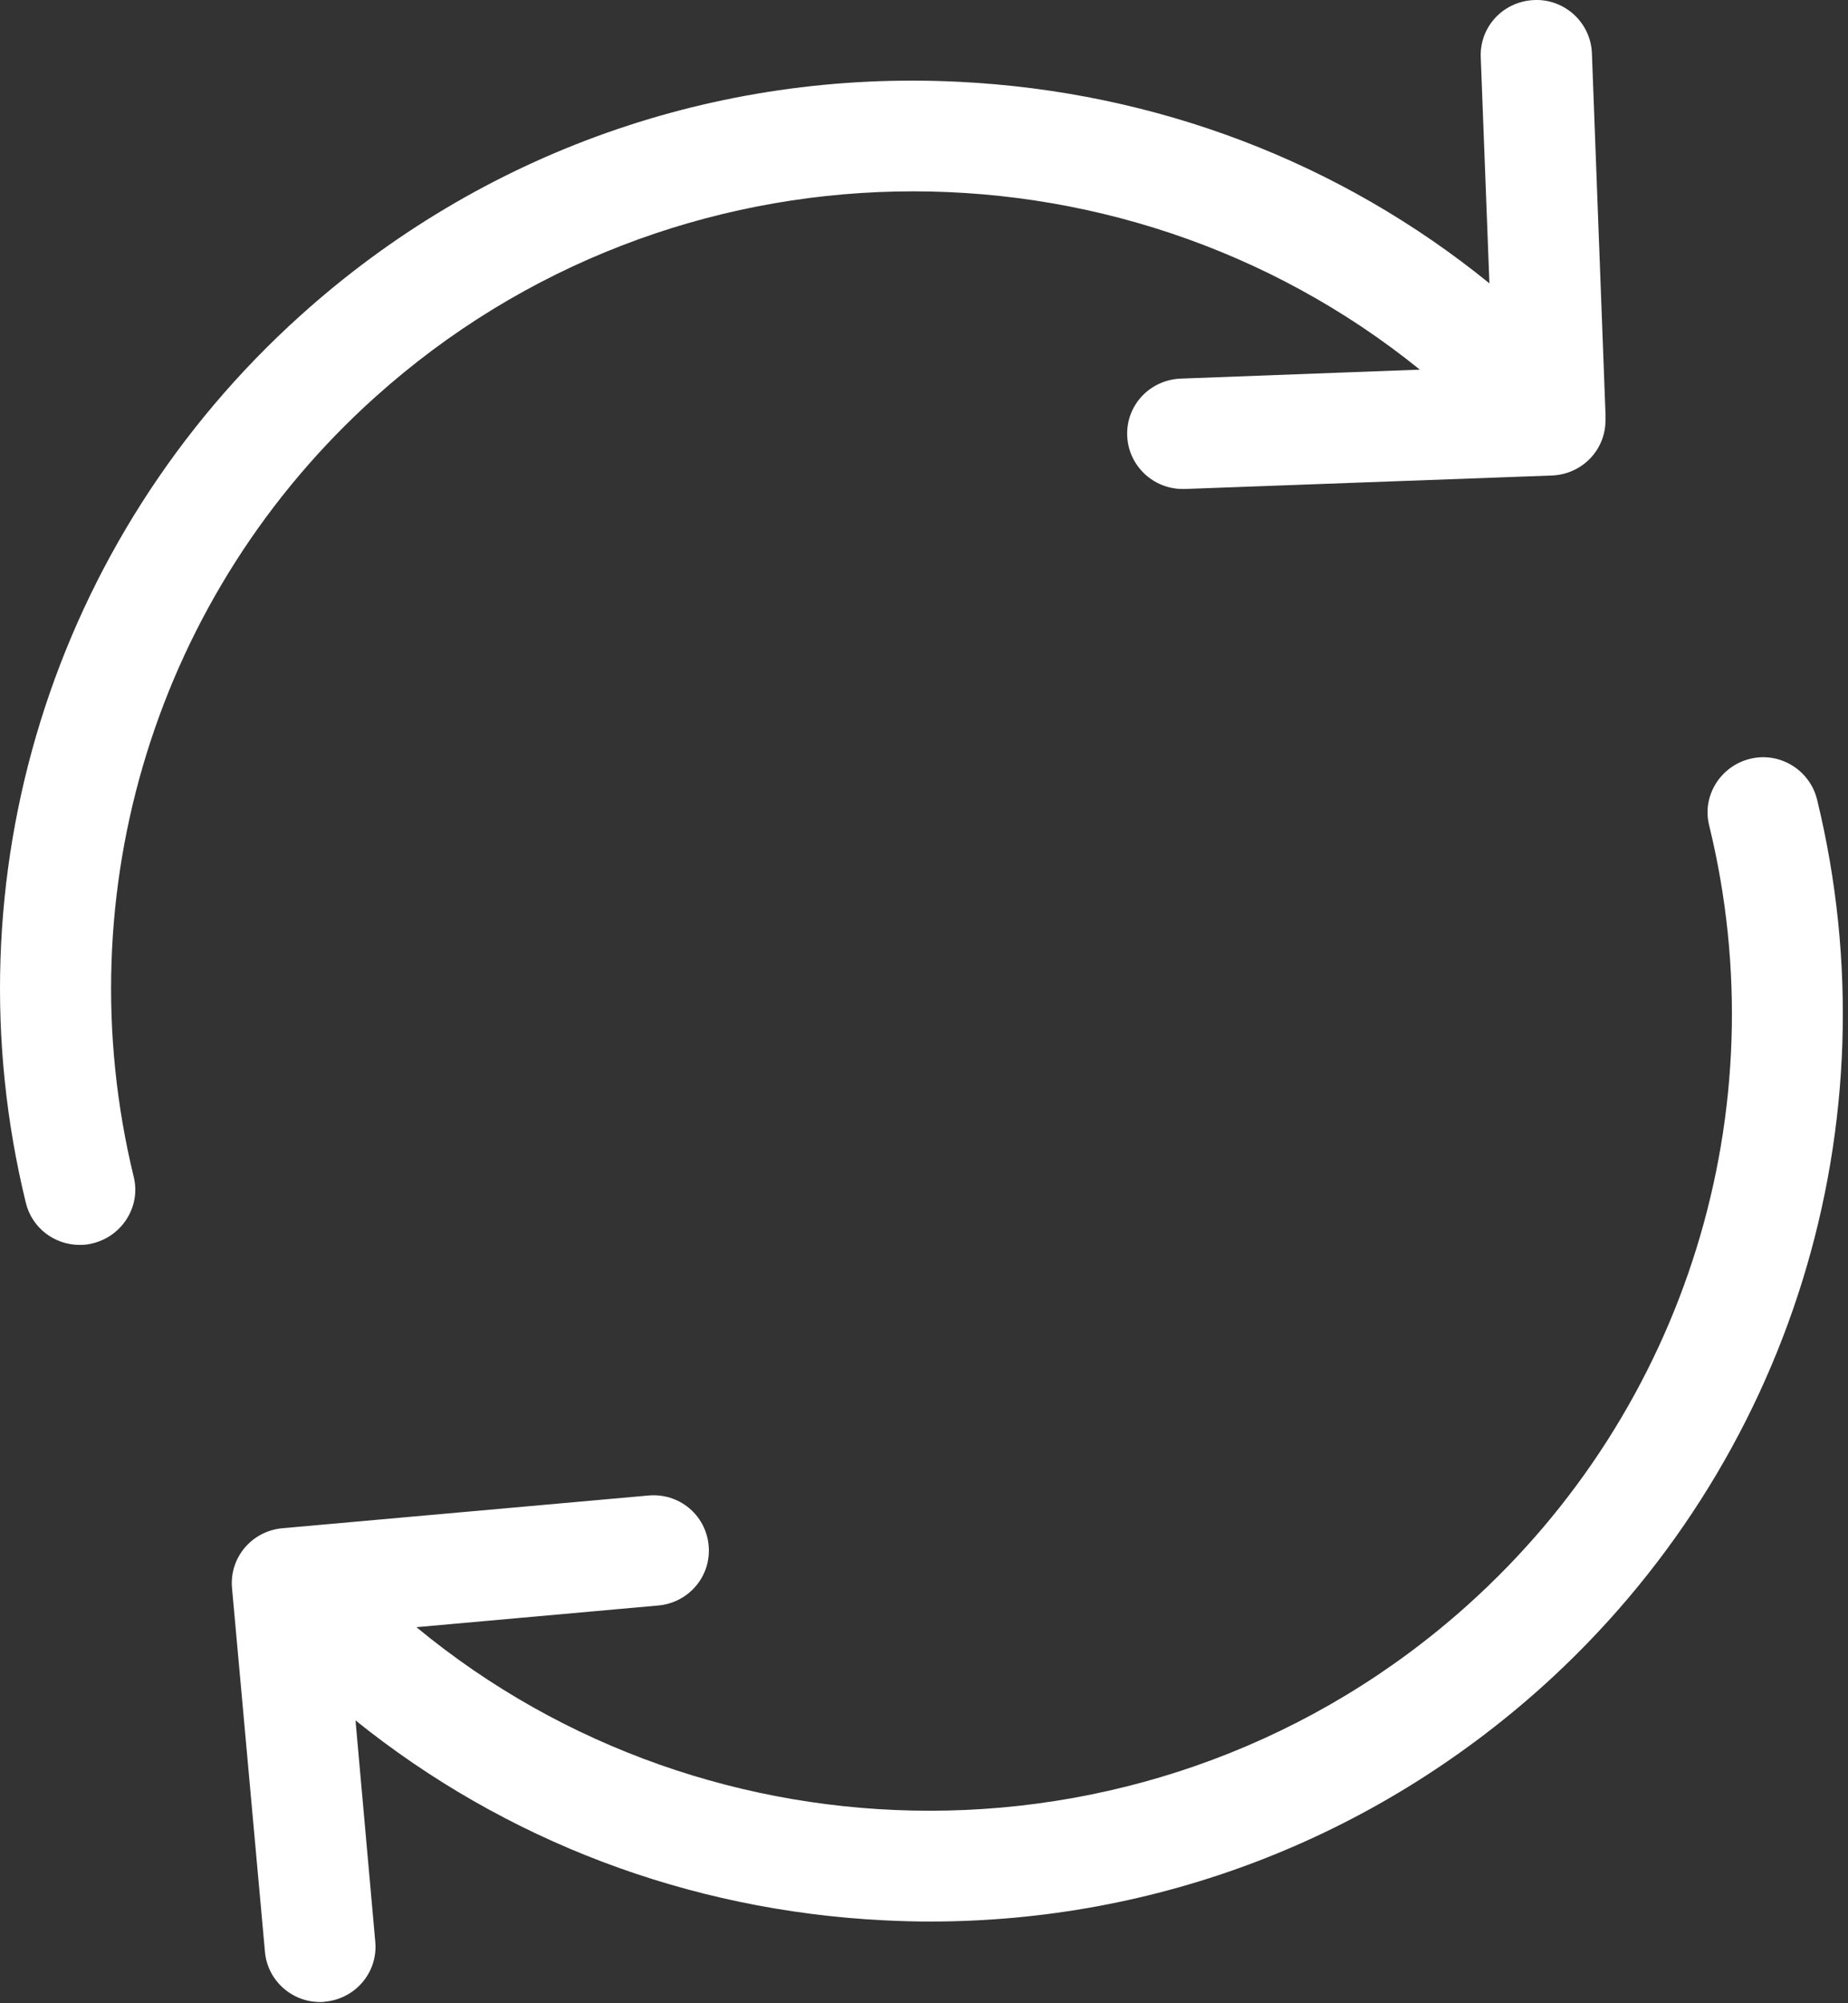 <?xml version="1.0" encoding="UTF-8"?>
<svg width="48px" height="52px" viewBox="0 0 48 52" version="1.1" xmlns="http://www.w3.org/2000/svg" xmlns:xlink="http://www.w3.org/1999/xlink">
    <rect x="0" y="0" width="48" height="52" fill="#333333" stroke="none"/>
    <!-- Generator: Sketch 54.1 (76490) - https://sketchapp.com -->
    <title>hero ico7</title>
    <desc>Created with Sketch.</desc>
    <g id="Page-1" stroke="none" stroke-width="1" fill="none" fill-rule="evenodd">
        <g id="mobi-proxy-home" transform="translate(-132, -640)" fill="#FFFFFF" fill-rule="nonzero">
            <g id="hero-ico7" transform="translate(132, 640)">
                <path d="M9.747,10.306 C17.476,3.365 29.043,3.259 36.879,9.595 L30.668,9.828 C29.866,9.86 29.246,10.518 29.278,11.314 C29.31,12.089 29.952,12.693 30.721,12.693 C30.743,12.693 30.754,12.693 30.775,12.693 L40.311,12.343 C41.091,12.311 41.701,11.685 41.701,10.911 L41.701,10.804 C41.701,10.783 41.701,10.773 41.701,10.751 L41.701,10.741 L41.701,10.741 L41.348,1.381 C41.316,0.585 40.642,-0.031 39.851,0.001 C39.049,0.033 38.429,0.691 38.461,1.487 L38.686,7.355 C34.805,4.204 30.027,2.378 24.917,2.124 C18.588,1.805 12.505,3.96 7.812,8.183 C1.355,13.988 -1.382,22.818 0.671,31.222 C0.831,31.88 1.419,32.315 2.071,32.315 C2.189,32.315 2.296,32.305 2.413,32.273 C3.183,32.082 3.664,31.307 3.472,30.543 C1.676,23.157 4.07,15.4 9.747,10.306 Z" id="Path"></path>
                <path d="M47.195,20.748 C47.003,19.984 46.223,19.506 45.453,19.698 C44.683,19.889 44.202,20.663 44.394,21.427 C46.201,28.813 43.796,36.571 38.119,41.665 C34.132,45.241 29.129,47.003 24.147,47.003 C19.39,47.003 14.643,45.4 10.816,42.238 L17.102,41.675 C17.893,41.601 18.481,40.911 18.406,40.115 C18.331,39.32 17.636,38.746 16.835,38.821 L7.331,39.67 C6.54,39.744 5.952,40.434 6.027,41.23 L6.882,50.664 C6.946,51.407 7.577,51.969 8.314,51.969 C8.357,51.969 8.4,51.969 8.443,51.959 C9.234,51.884 9.822,51.195 9.747,50.399 L9.234,44.658 C13.114,47.778 17.872,49.592 22.95,49.847 C23.356,49.868 23.762,49.879 24.158,49.879 C30.048,49.879 35.65,47.735 40.054,43.787 C46.511,37.982 49.248,29.164 47.195,20.748 Z" id="Path"></path>
            </g>
        </g>
    </g>
</svg>
